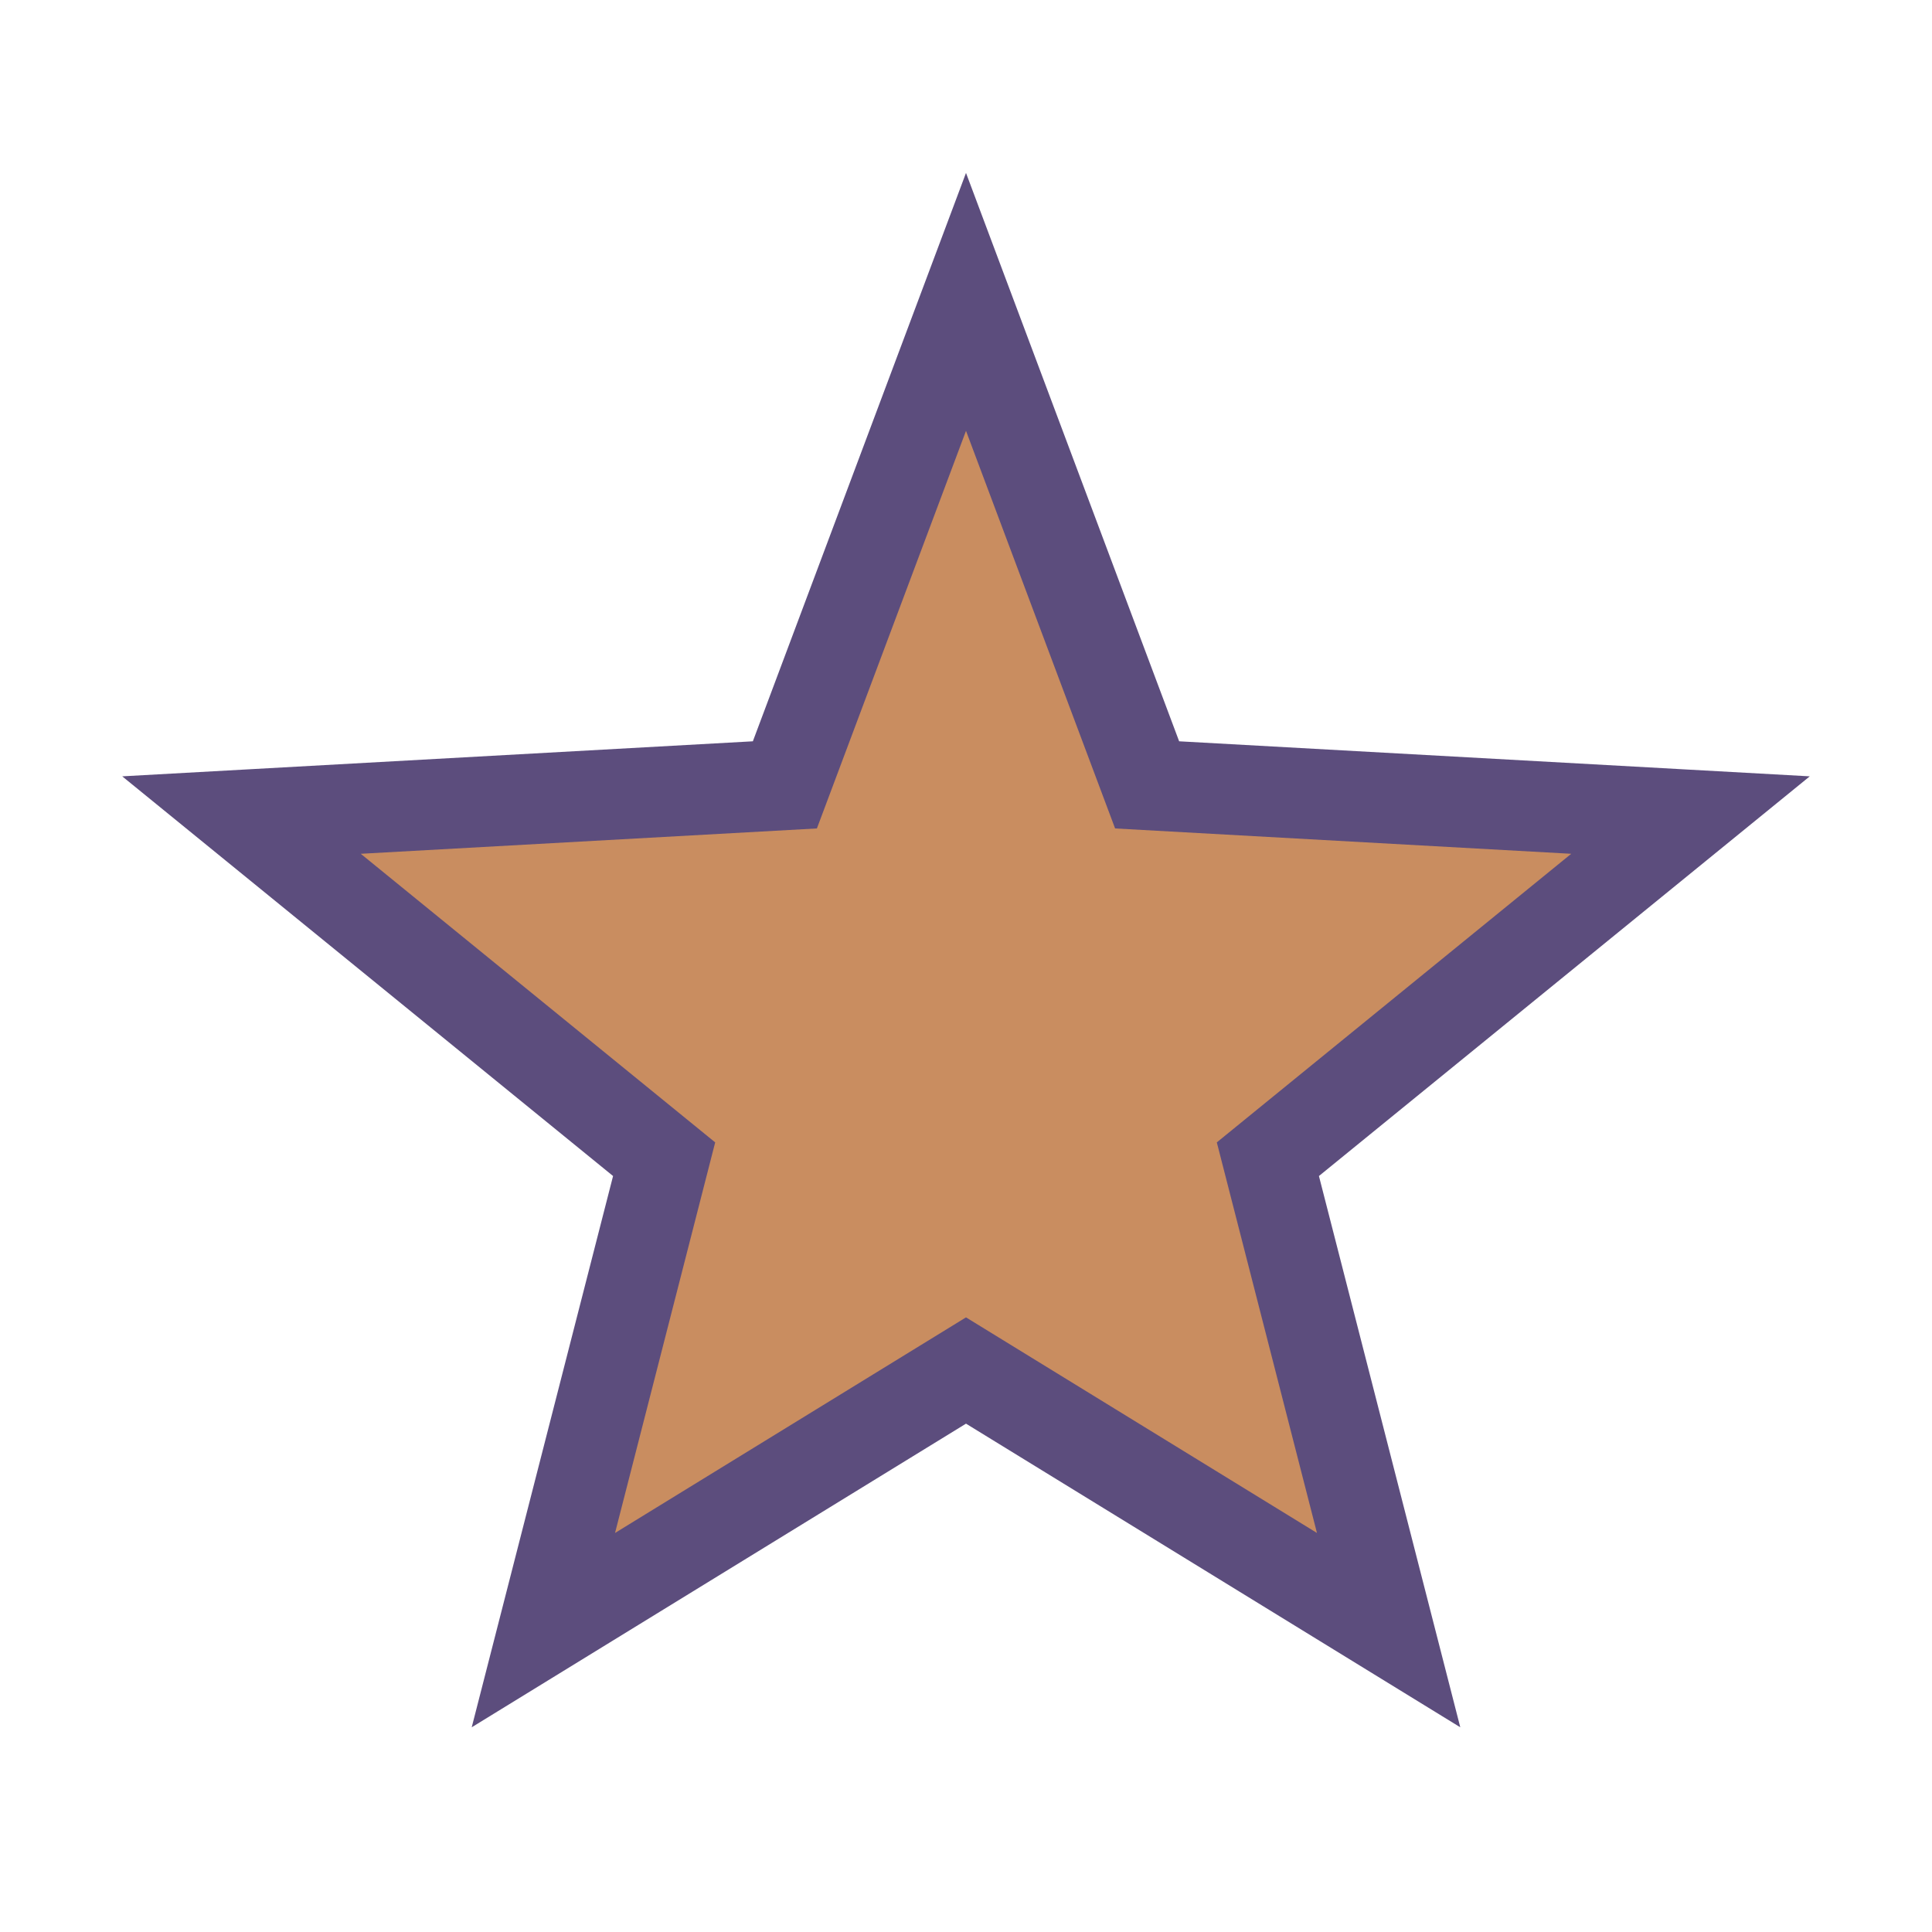 <?xml version="1.0" encoding="UTF-8"?>
<svg xmlns="http://www.w3.org/2000/svg" width="32" height="32" viewBox="0 0 32 32"><polygon points="16,5 19,13 28,13.5 21,19.2 23,27 16,22.7 9,27 11,19.2 4,13.5 13,13" fill="#C98D60" stroke="#5C4D7D" stroke-width="1.5"/></svg>